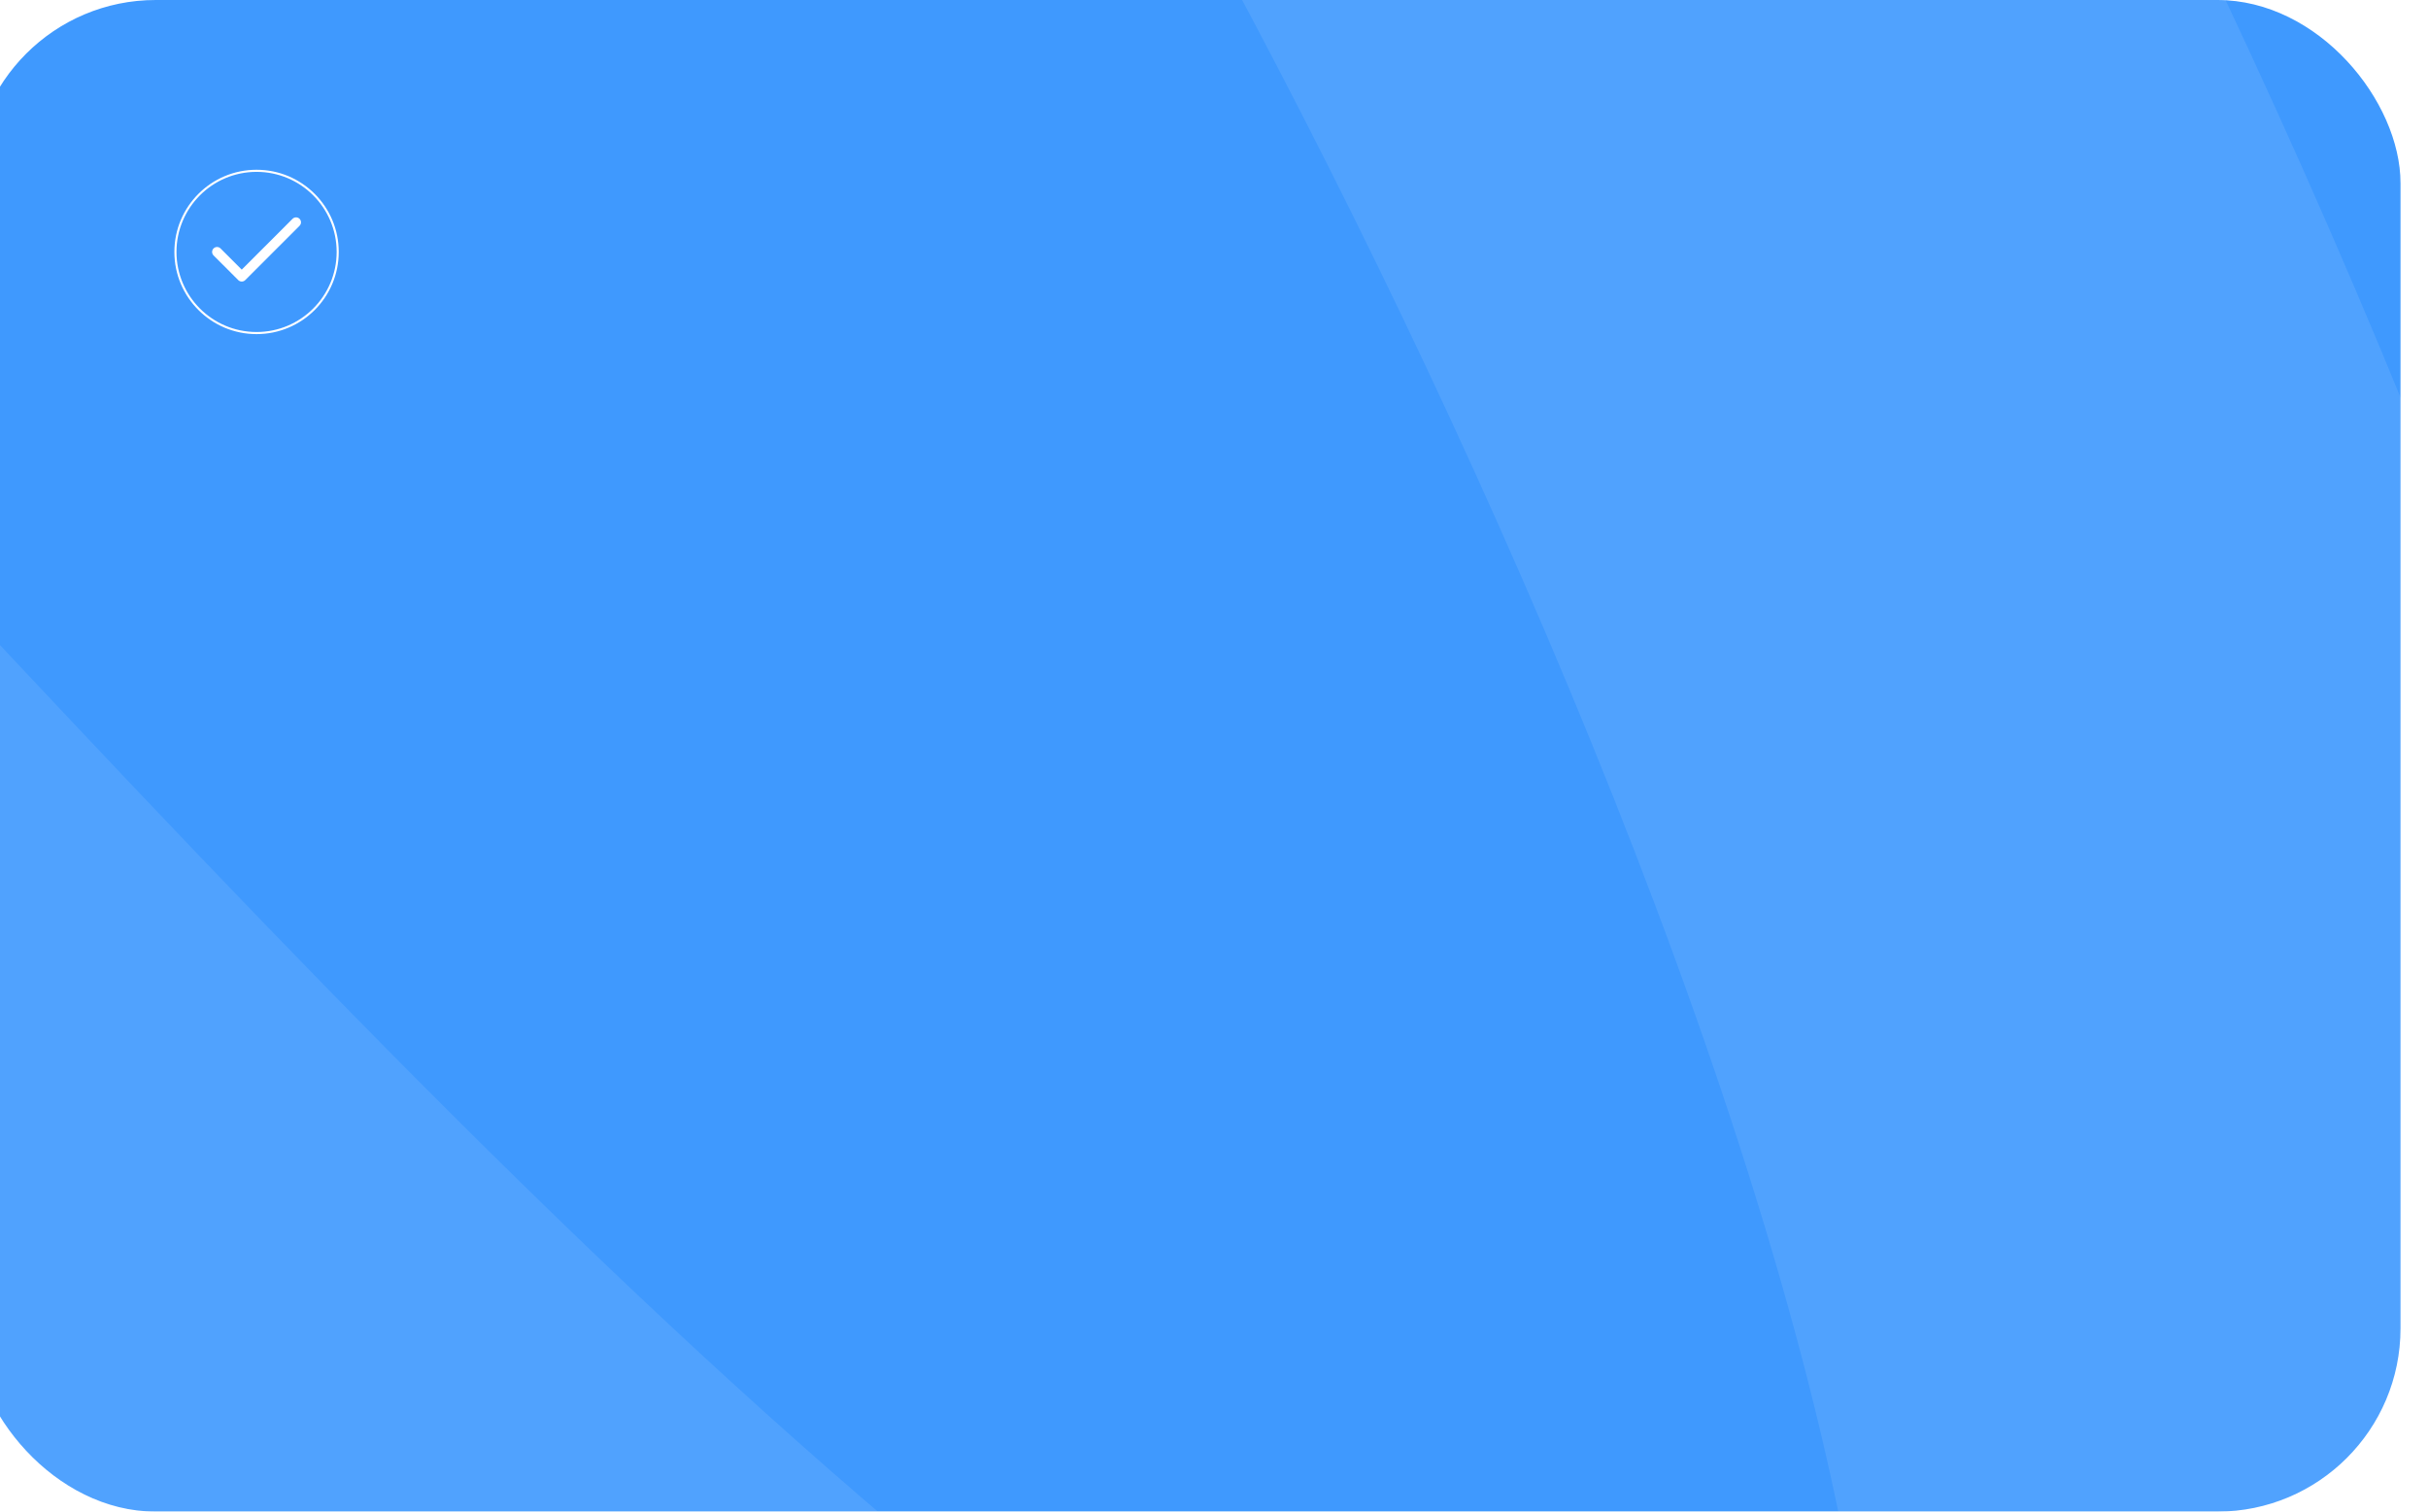 <?xml version="1.0" encoding="UTF-8"?> <svg xmlns="http://www.w3.org/2000/svg" width="265" height="165" viewBox="0 0 265 165" fill="none"><g clip-path="url(#clip0_182_5664)"><g filter="url(#filter0_i_182_5664)"><rect width="265" height="165" rx="20" fill="#3F99FE"></rect></g><path d="M168.285 -40.204C225.406 61.286 310.91 264.831 195.966 267.088C52.286 269.908 -148.725 -82.864 -175.165 10.136C-201.606 103.136 -67.412 458.338 -245.124 318.641" stroke="white" stroke-opacity="0.09" stroke-width="96" stroke-linecap="round"></path></g><g filter="url(#filter1_i_182_5664)"><circle cx="28.002" cy="27.5" r="11.5" fill="#3F99FE"></circle></g><circle cx="28.002" cy="27.5" r="8.855" fill="#3F99FE" stroke="white" stroke-width="0.23"></circle><path d="M32.312 24.265L26.384 30.194L23.689 27.499" stroke="white" stroke-width="1.078" stroke-linecap="round" stroke-linejoin="round"></path><defs><filter id="filter0_i_182_5664" x="0" y="0" width="265" height="165" filterUnits="userSpaceOnUse" color-interpolation-filters="sRGB"><feFlood flood-opacity="0" result="BackgroundImageFix"></feFlood><feBlend mode="normal" in="SourceGraphic" in2="BackgroundImageFix" result="shape"></feBlend><feColorMatrix in="SourceAlpha" type="matrix" values="0 0 0 0 0 0 0 0 0 0 0 0 0 0 0 0 0 0 127 0" result="hardAlpha"></feColorMatrix><feOffset dx="-3"></feOffset><feComposite in2="hardAlpha" operator="arithmetic" k2="-1" k3="1"></feComposite><feColorMatrix type="matrix" values="0 0 0 0 1 0 0 0 0 1 0 0 0 0 1 0 0 0 0.25 0"></feColorMatrix><feBlend mode="normal" in2="shape" result="effect1_innerShadow_182_5664"></feBlend></filter><filter id="filter1_i_182_5664" x="16.502" y="16" width="23" height="23.92" filterUnits="userSpaceOnUse" color-interpolation-filters="sRGB"><feFlood flood-opacity="0" result="BackgroundImageFix"></feFlood><feBlend mode="normal" in="SourceGraphic" in2="BackgroundImageFix" result="shape"></feBlend><feColorMatrix in="SourceAlpha" type="matrix" values="0 0 0 0 0 0 0 0 0 0 0 0 0 0 0 0 0 0 127 0" result="hardAlpha"></feColorMatrix><feOffset dy="0.92"></feOffset><feGaussianBlur stdDeviation="2.982"></feGaussianBlur><feComposite in2="hardAlpha" operator="arithmetic" k2="-1" k3="1"></feComposite><feColorMatrix type="matrix" values="0 0 0 0 1 0 0 0 0 1 0 0 0 0 1 0 0 0 0.48 0"></feColorMatrix><feBlend mode="normal" in2="shape" result="effect1_innerShadow_182_5664"></feBlend></filter><clipPath id="clip0_182_5664"><rect width="265" height="165" fill="white"></rect></clipPath></defs></svg> 